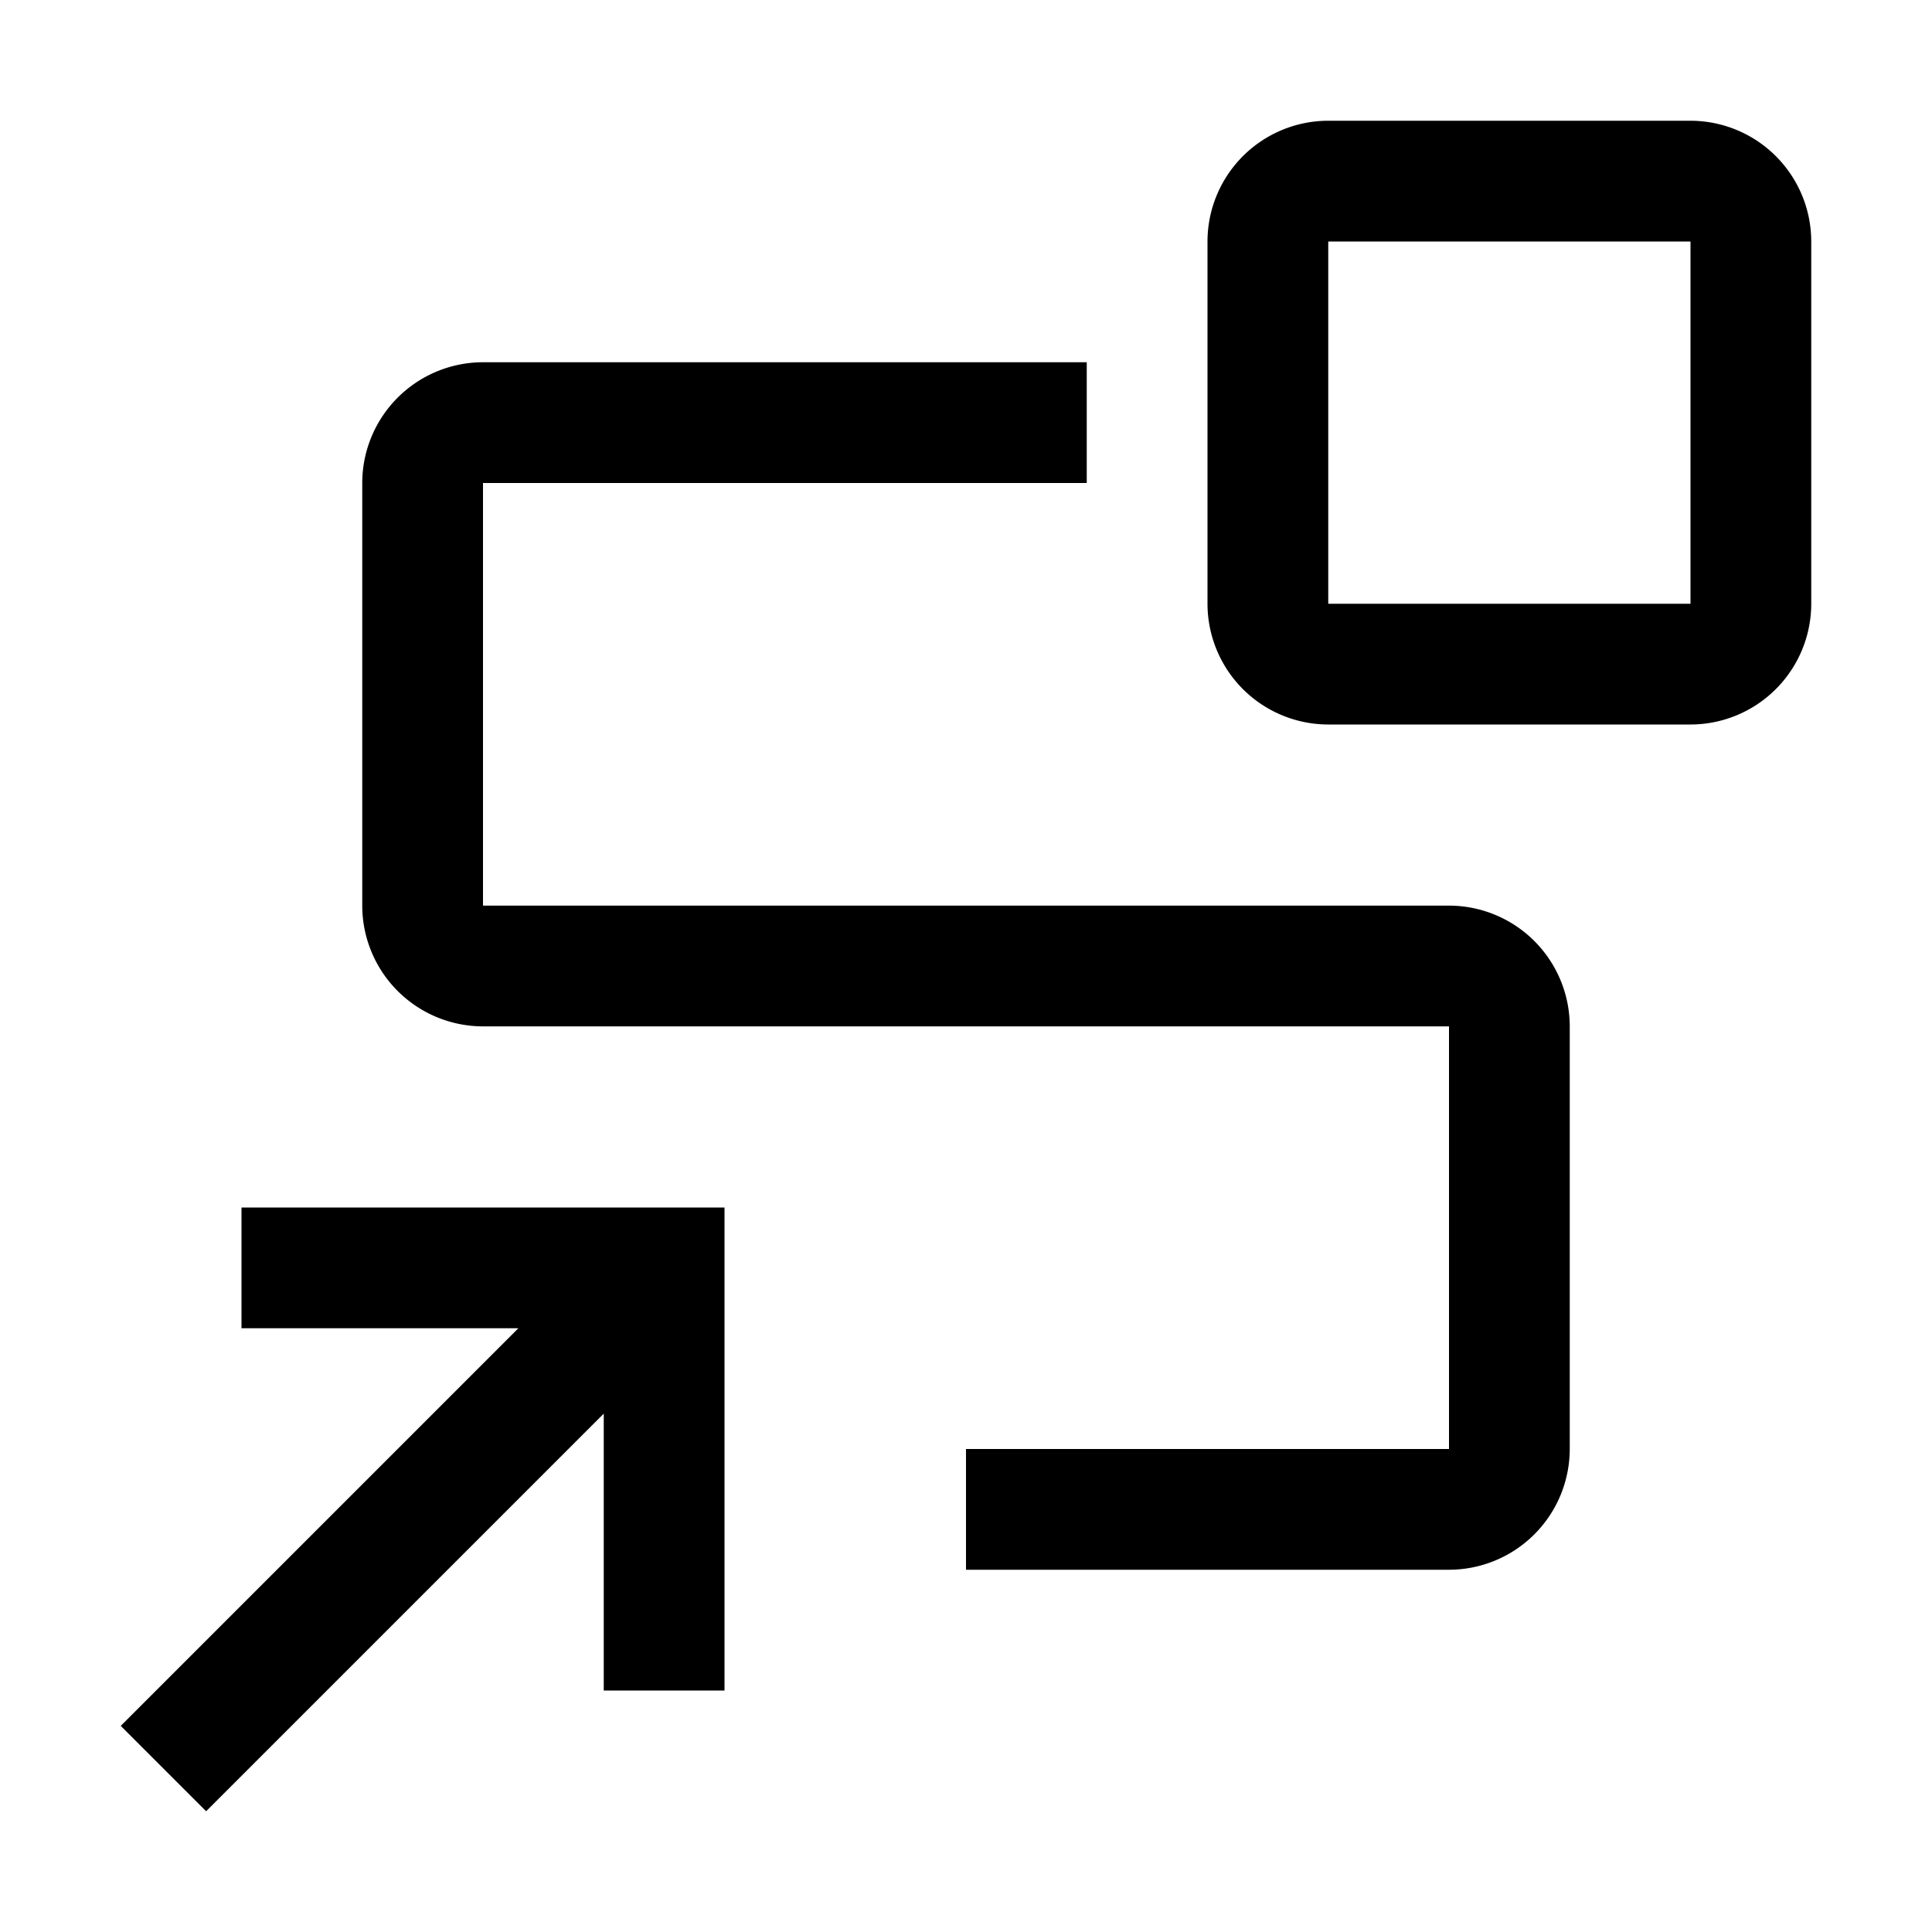 <svg xmlns="http://www.w3.org/2000/svg" id="icon" viewBox="0 0 32 32"><polygon points="4 20 4 22 8.586 22 2 28.586 3.414 30 10 23.414 10 28 12 28 12 20 4 20"></polygon><path d="M28,12H22a2.002,2.002,0,0,1-2-2V4a2.002,2.002,0,0,1,2-2h6a2.002,2.002,0,0,1,2,2v6A2.002,2.002,0,0,1,28,12ZM22,4v6h6V4Z"></path><path d="M24,26H16V24h8V17H8a2.002,2.002,0,0,1-2-2V8A2.002,2.002,0,0,1,8,6H18V8H8v7H24a2.002,2.002,0,0,1,2,2v7A2.002,2.002,0,0,1,24,26Z"></path></svg>